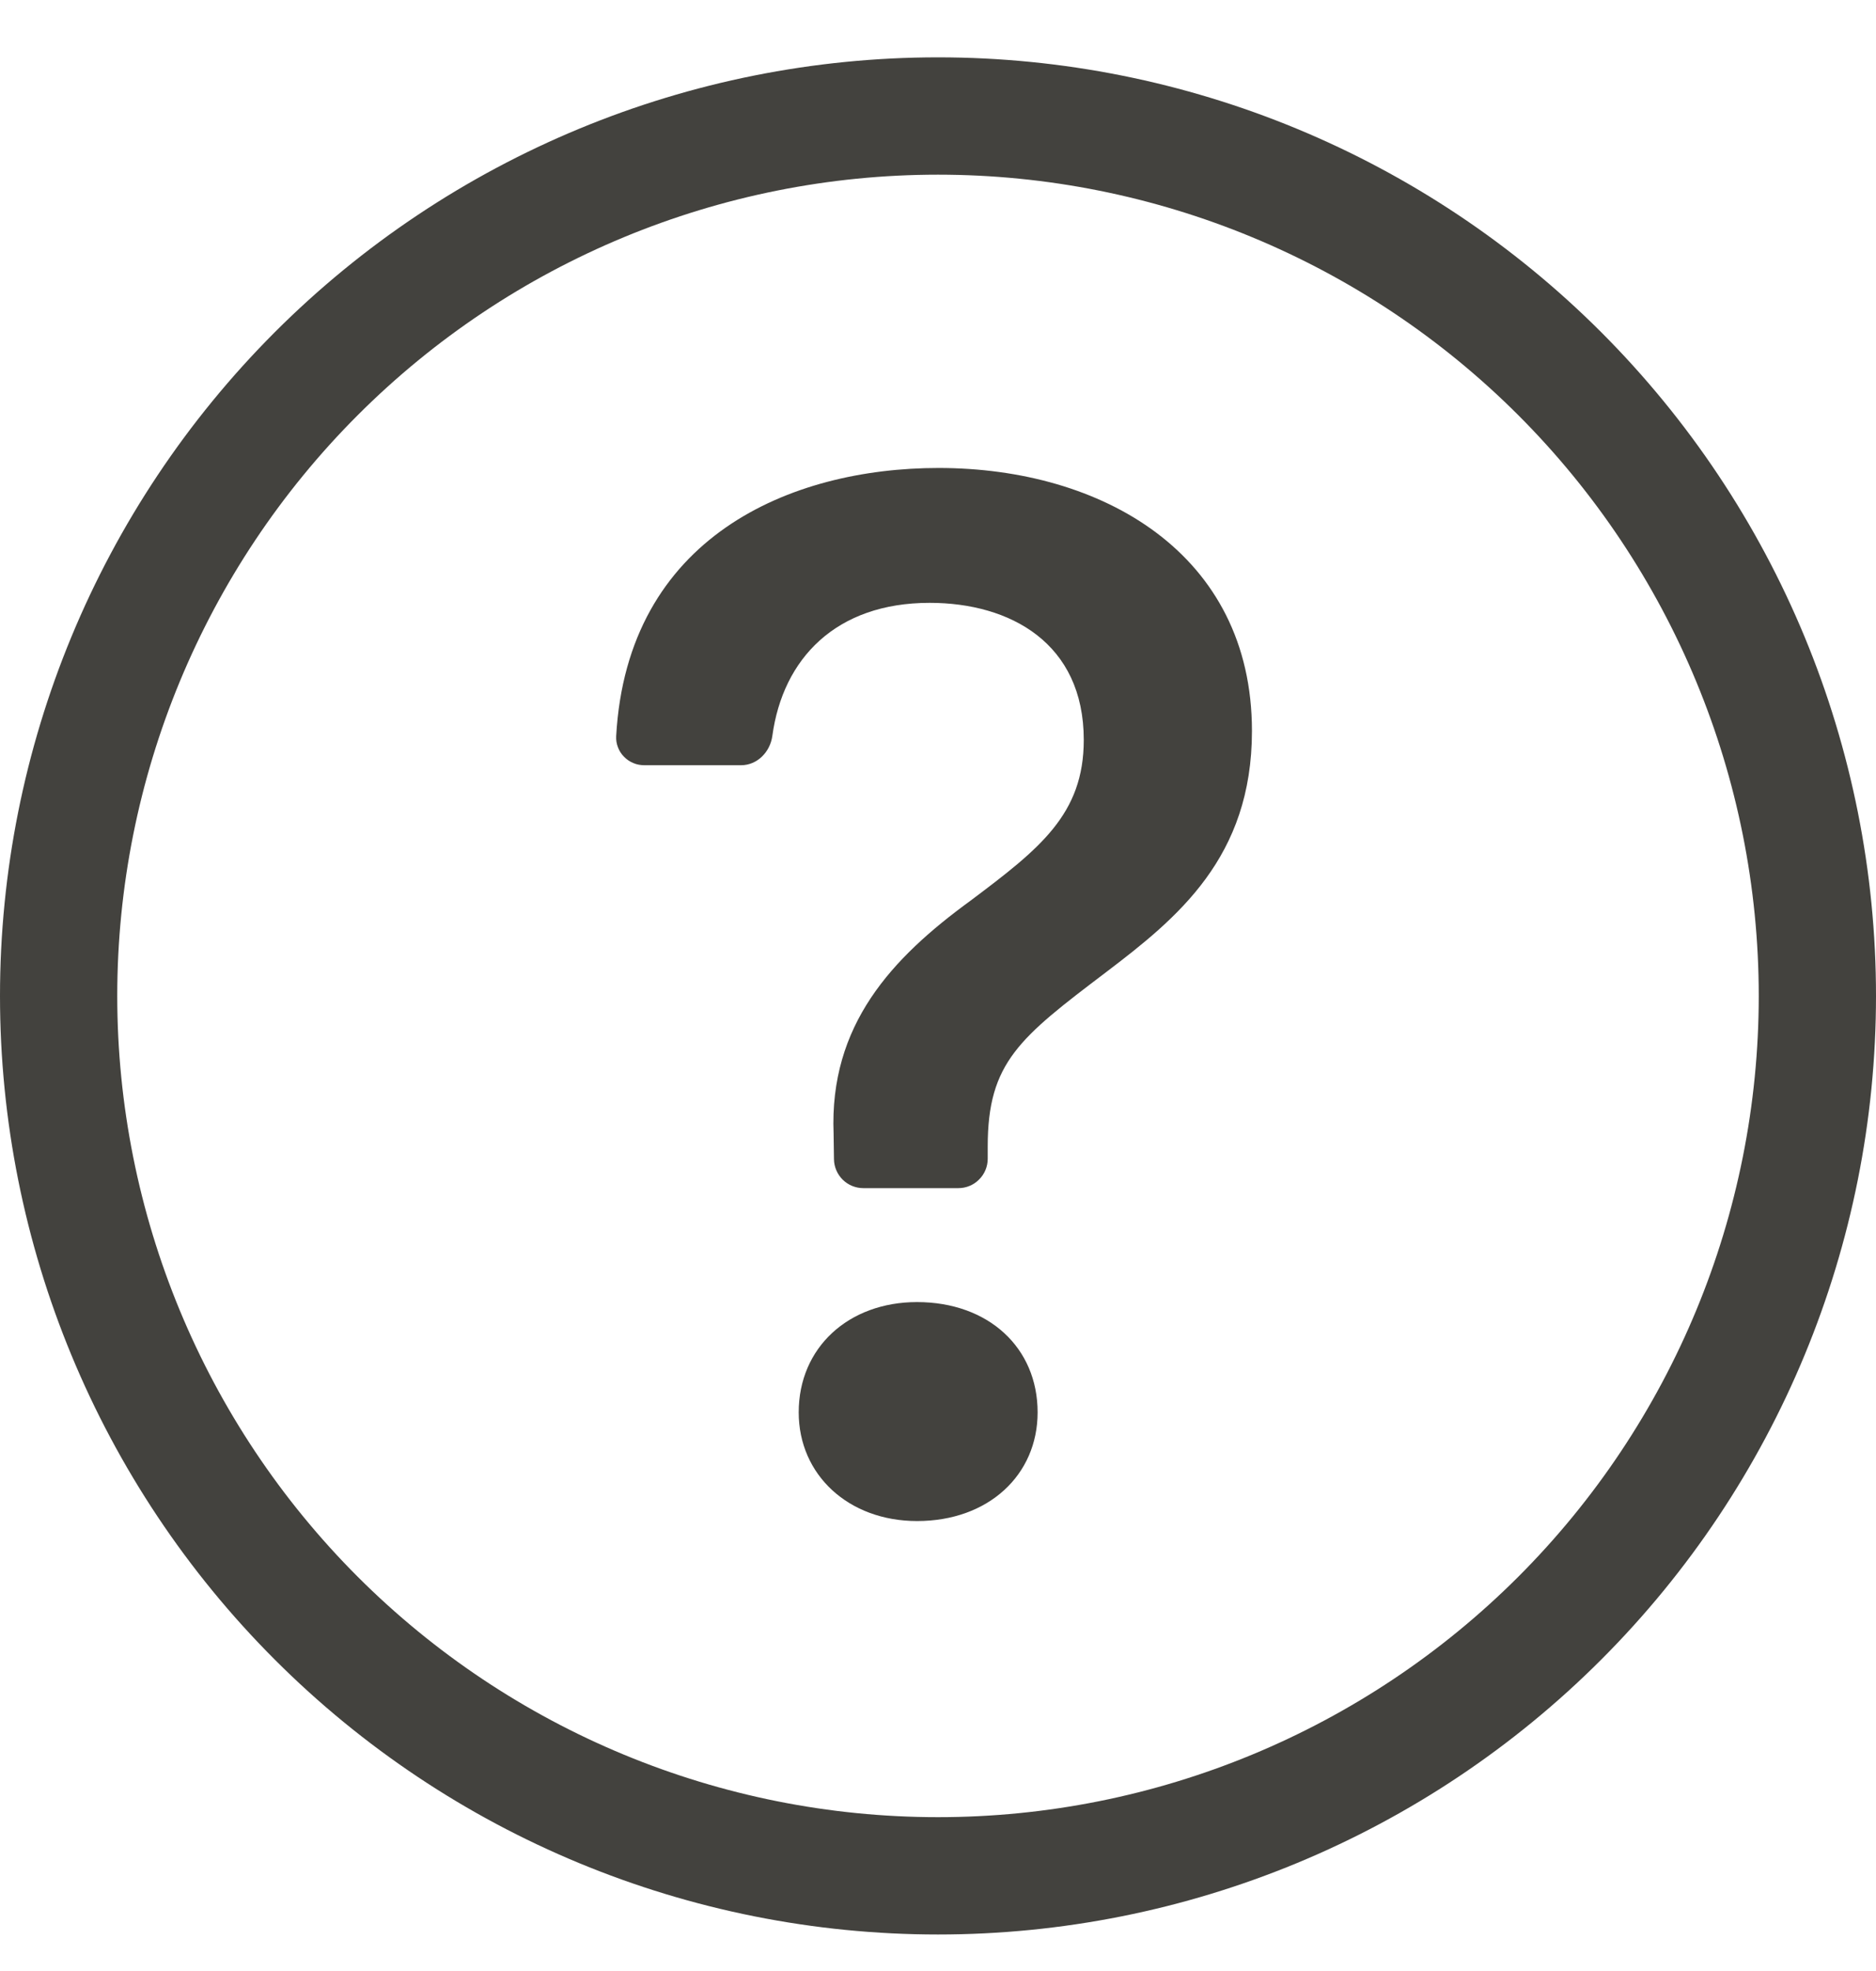 <svg width="20" height="21" viewBox="0 0 20 21" fill="none" xmlns="http://www.w3.org/2000/svg">
<path d="M10 19.361C7.679 19.361 5.454 18.439 3.813 16.799C2.172 15.158 1.25 12.932 1.25 10.611C1.25 8.291 2.172 6.065 3.813 4.424C5.454 2.783 7.679 1.861 10 1.861C12.321 1.861 14.546 2.783 16.187 4.424C17.828 6.065 18.75 8.291 18.75 10.611C18.75 12.932 17.828 15.158 16.187 16.799C14.546 18.439 12.321 19.361 10 19.361ZM10 20.611C12.652 20.611 15.196 19.558 17.071 17.682C18.946 15.807 20 13.264 20 10.611C20 7.959 18.946 5.416 17.071 3.54C15.196 1.665 12.652 0.611 10 0.611C7.348 0.611 4.804 1.665 2.929 3.54C1.054 5.416 0 7.959 0 10.611C0 13.264 1.054 15.807 2.929 17.682C4.804 19.558 7.348 20.611 10 20.611Z" fill="#43423E"/>
<path d="M6.569 7.844C6.567 7.884 6.573 7.924 6.588 7.962C6.602 8 6.624 8.034 6.653 8.063C6.681 8.092 6.715 8.115 6.752 8.13C6.789 8.146 6.829 8.153 6.87 8.153H7.901C8.074 8.153 8.211 8.011 8.234 7.84C8.346 7.02 8.909 6.423 9.911 6.423C10.769 6.423 11.554 6.851 11.554 7.883C11.554 8.676 11.086 9.041 10.347 9.596C9.506 10.208 8.84 10.921 8.887 12.08L8.891 12.351C8.892 12.433 8.926 12.511 8.984 12.569C9.043 12.627 9.122 12.659 9.204 12.659H10.217C10.3 12.659 10.38 12.626 10.438 12.567C10.497 12.509 10.53 12.429 10.53 12.346V12.215C10.53 11.318 10.871 11.056 11.792 10.358C12.554 9.779 13.347 9.136 13.347 7.788C13.347 5.899 11.752 4.986 10.006 4.986C8.422 4.986 6.687 5.724 6.569 7.844ZM8.515 15.048C8.515 15.714 9.046 16.206 9.777 16.206C10.539 16.206 11.062 15.714 11.062 15.048C11.062 14.358 10.537 13.873 9.776 13.873C9.046 13.873 8.515 14.358 8.515 15.048Z" fill="#43423E"/>
</svg>
